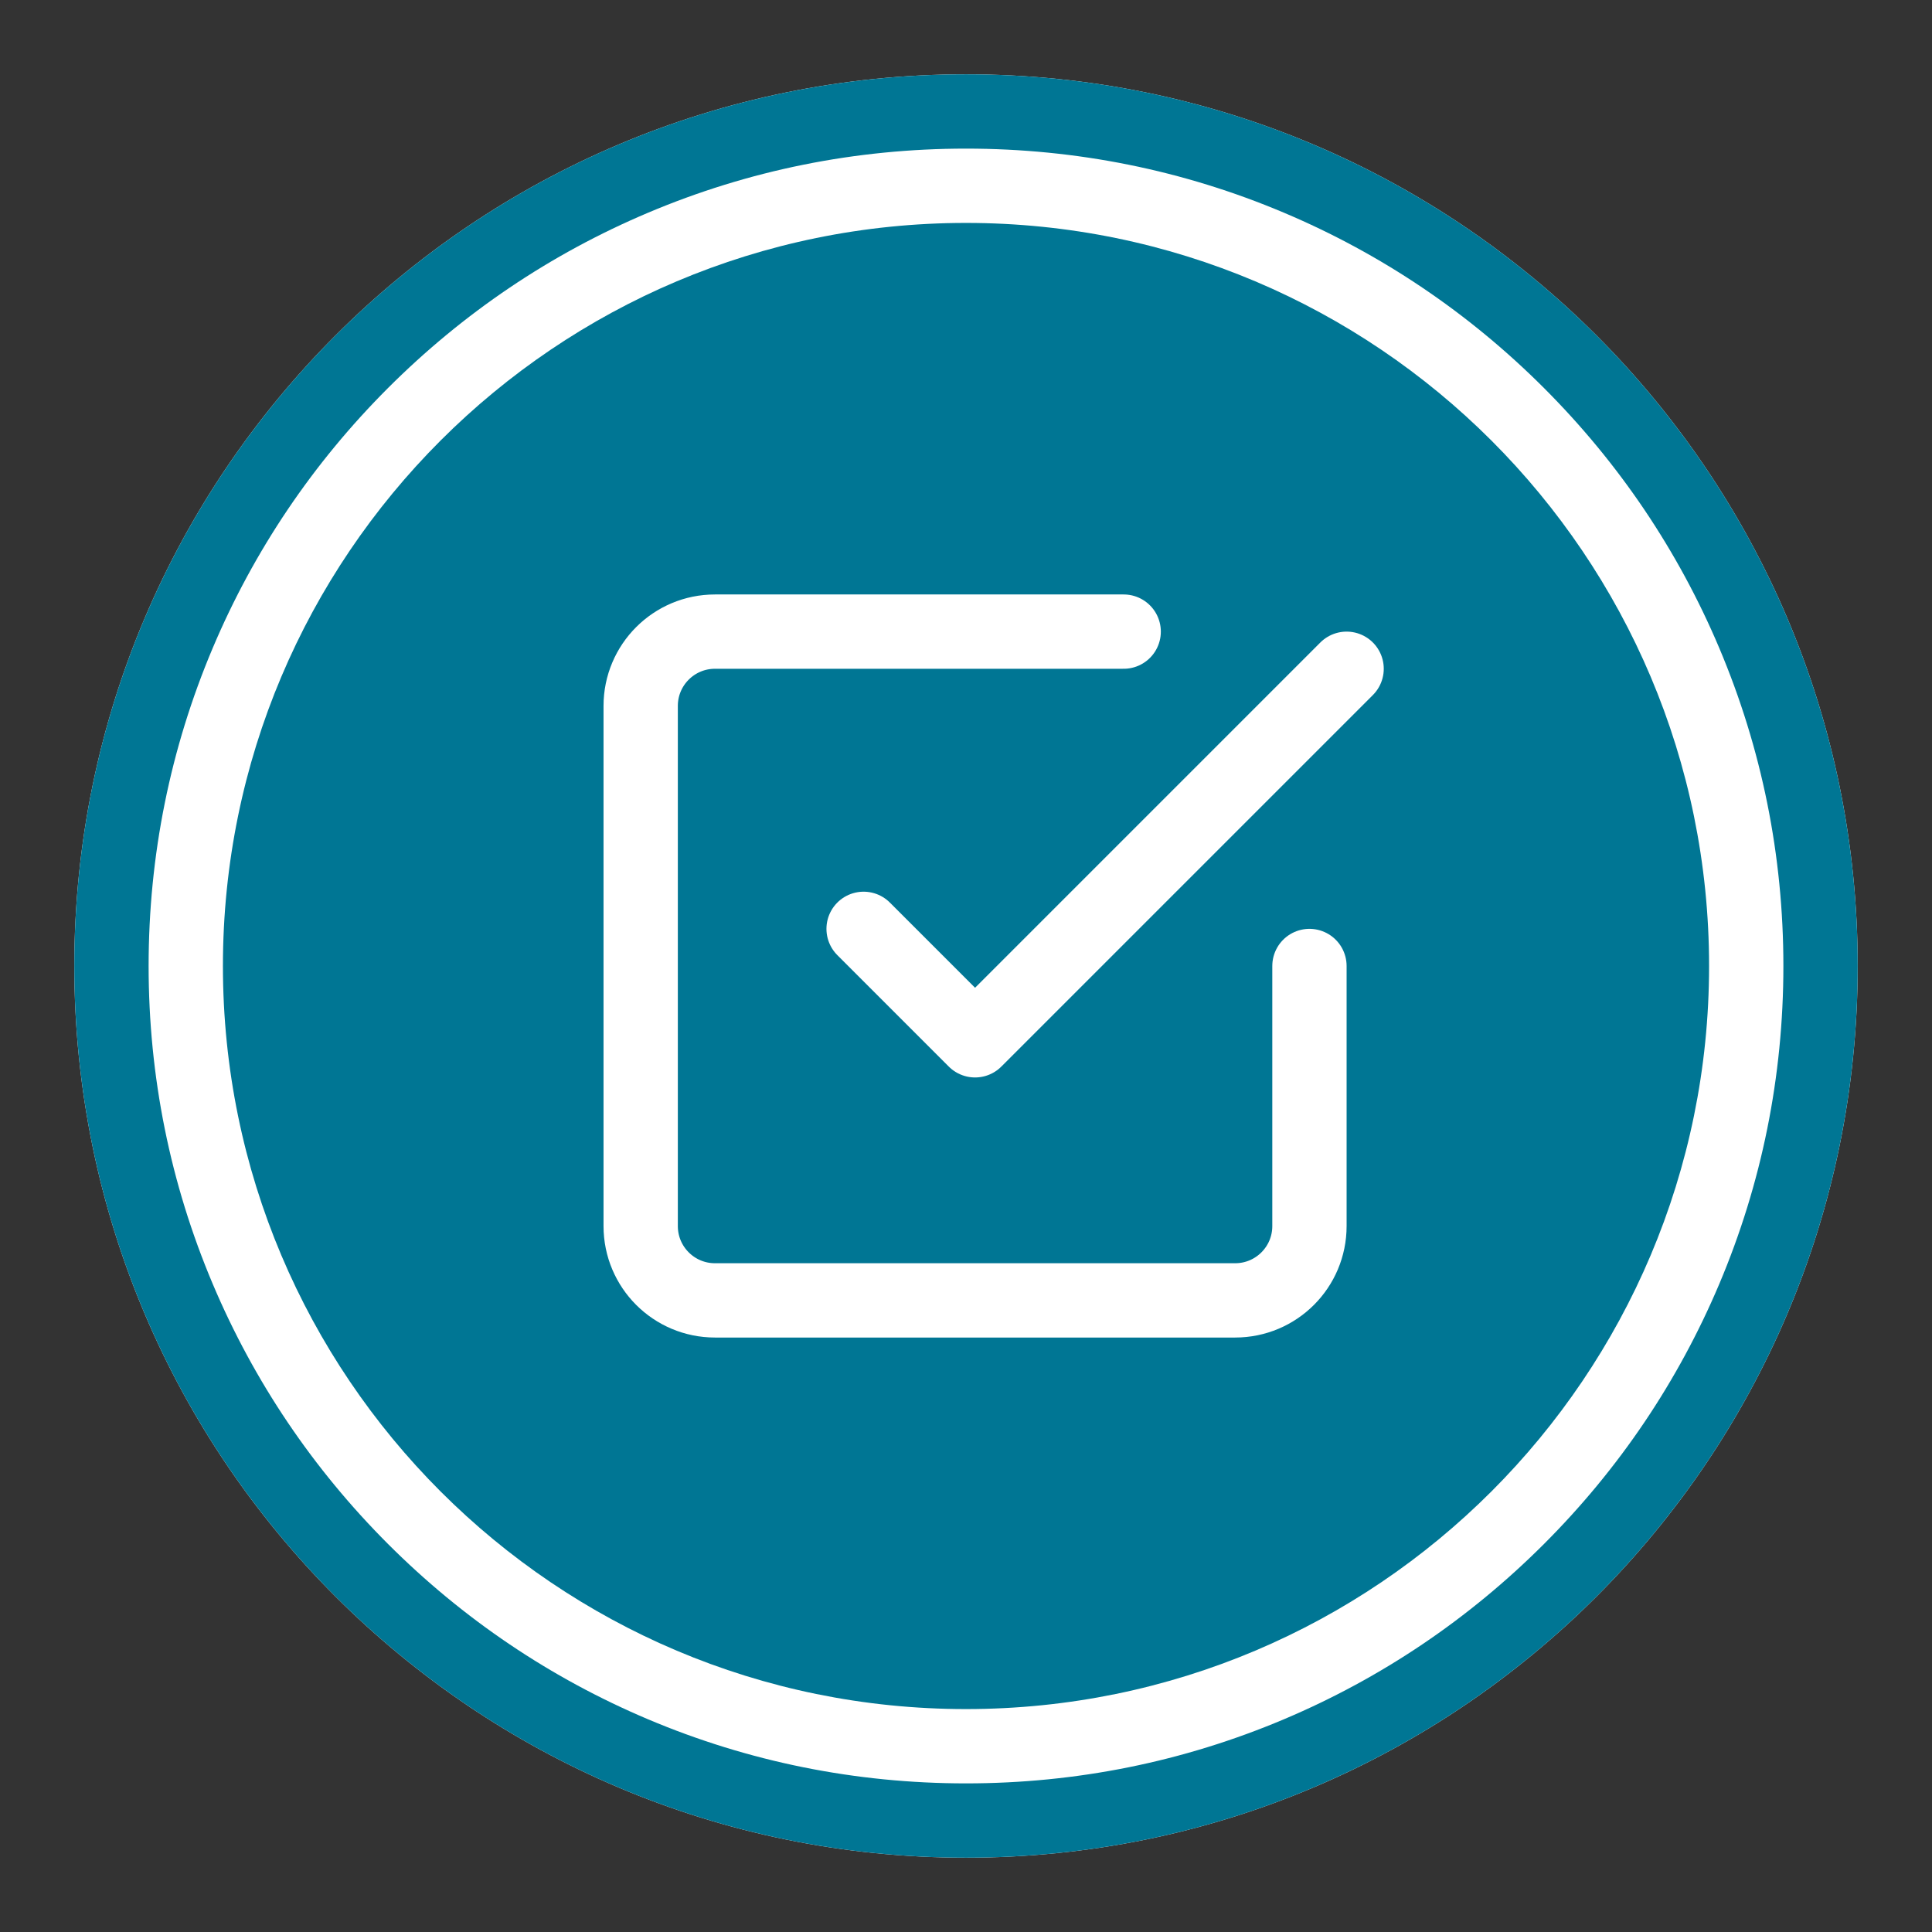 <?xml version="1.0" encoding="UTF-8" standalone="no"?>
<!-- Generator: Adobe Illustrator 23.0.6, SVG Export Plug-In . SVG Version: 6.00 Build 0)  -->

<svg
   version="1.1"
   id="Layer_1"
   x="0px"
   y="0px"
   width="52"
   height="52"
   viewBox="0 0 52 52"
   enable-background="new 0 0 52 52"
   xml:space="preserve"
   sodipodi:docname="Step2_active.svg"
   inkscape:version="1.1.2 (0a00cf5339, 2022-02-04)"
   xmlns:inkscape="http://www.inkscape.org/namespaces/inkscape"
   xmlns:sodipodi="http://sodipodi.sourceforge.net/DTD/sodipodi-0.dtd"
   xmlns="http://www.w3.org/2000/svg"
   xmlns:svg="http://www.w3.org/2000/svg"><rect x="0" y="0" width="52" height="52" fill="#333333" stroke="none"/><defs
   id="defs17" /><sodipodi:namedview
   id="namedview15"
   pagecolor="#ffffff"
   bordercolor="#666666"
   borderopacity="1.0"
   inkscape:pageshadow="2"
   inkscape:pageopacity="0.0"
   inkscape:pagecheckerboard="0"
   showgrid="false"
   inkscape:zoom="16.096154"
   inkscape:cx="26.031063"
   inkscape:cy="26"
   inkscape:window-width="1920"
   inkscape:window-height="1011"
   inkscape:window-x="0"
   inkscape:window-y="0"
   inkscape:window-maximized="1"
   inkscape:current-layer="Breadnumber" />

<style
   id="style2">
    .bg-color-dark {fill:#206396;}
</style>
  
<g
   id="Breadnumber"
   transform="translate(0.244)">
	
	<g
   id="Path_33"
   transform="translate(-0.244)">
		<path
   fill="#ffffff"
   d="M 26,2 C 39.255,2 50,12.745 50,26 50,39.255 39.255,50 26,50 12.745,50 2,39.255 2,26 2,12.745 12.745,2 26,2 Z"
   id="path4" />
		<path
   class="bg-color-dark"
   d="M 26,4 C 23.029,4 20.148,4.581 17.437,5.728 14.817,6.836 12.465,8.423 10.443,10.444 8.422,12.465 6.835,14.818 5.727,17.438 4.581,20.148 4,23.029 4,26 c 0,2.971 0.581,5.852 1.728,8.563 1.108,2.619 2.695,4.972 4.716,6.994 2.021,2.021 4.374,3.608 6.994,4.716 C 20.148,47.419 23.029,48 26,48 c 2.971,0 5.852,-0.581 8.563,-1.728 2.619,-1.108 4.972,-2.695 6.994,-4.716 2.021,-2.021 3.608,-4.374 4.716,-6.994 C 47.419,31.852 48,28.971 48,26 48,23.029 47.419,20.148 46.272,17.437 45.164,14.817 43.577,12.465 41.556,10.443 39.535,8.422 37.182,6.835 34.562,5.727 31.852,4.581 28.971,4 26,4 M 26,2 C 39.255,2 50,12.745 50,26 50,39.255 39.255,50 26,50 12.745,50 2,39.255 2,26 2,12.745 12.745,2 26,2 Z"
   id="path6"
   style="fill:#007694;fill-opacity:1" />
	</g>
	<path
   id="Path_13"
   class="bg-color-dark"
   d="m 25.756,6 c 11.046,0 20,8.954 20,20 0,11.046 -8.954,20 -20,20 -11.046,0 -20,-8.954 -20,-20 0,-11.046 8.954,-20 20,-20 z"
   style="fill:#007694;fill-opacity:1" />
	<g
   id="check-square"
   transform="translate(15,15)">
		<path
   id="Path_8"
   fill="none"
   stroke="#ffffff"
   stroke-width="2"
   stroke-linecap="round"
   stroke-linejoin="round"
   d="M 8,10 11,13 21,3" />
		<path
   id="Path_9"
   fill="none"
   stroke="#ffffff"
   stroke-width="2"
   stroke-linecap="round"
   stroke-linejoin="round"
   d="m 20,11 v 7 c 0,1.105 -0.895,2 -2,2 H 4 C 2.895,20 2,19.105 2,18 V 4 C 2,2.895 2.895,2 4,2 h 11" />
	</g>
</g>
</svg>
